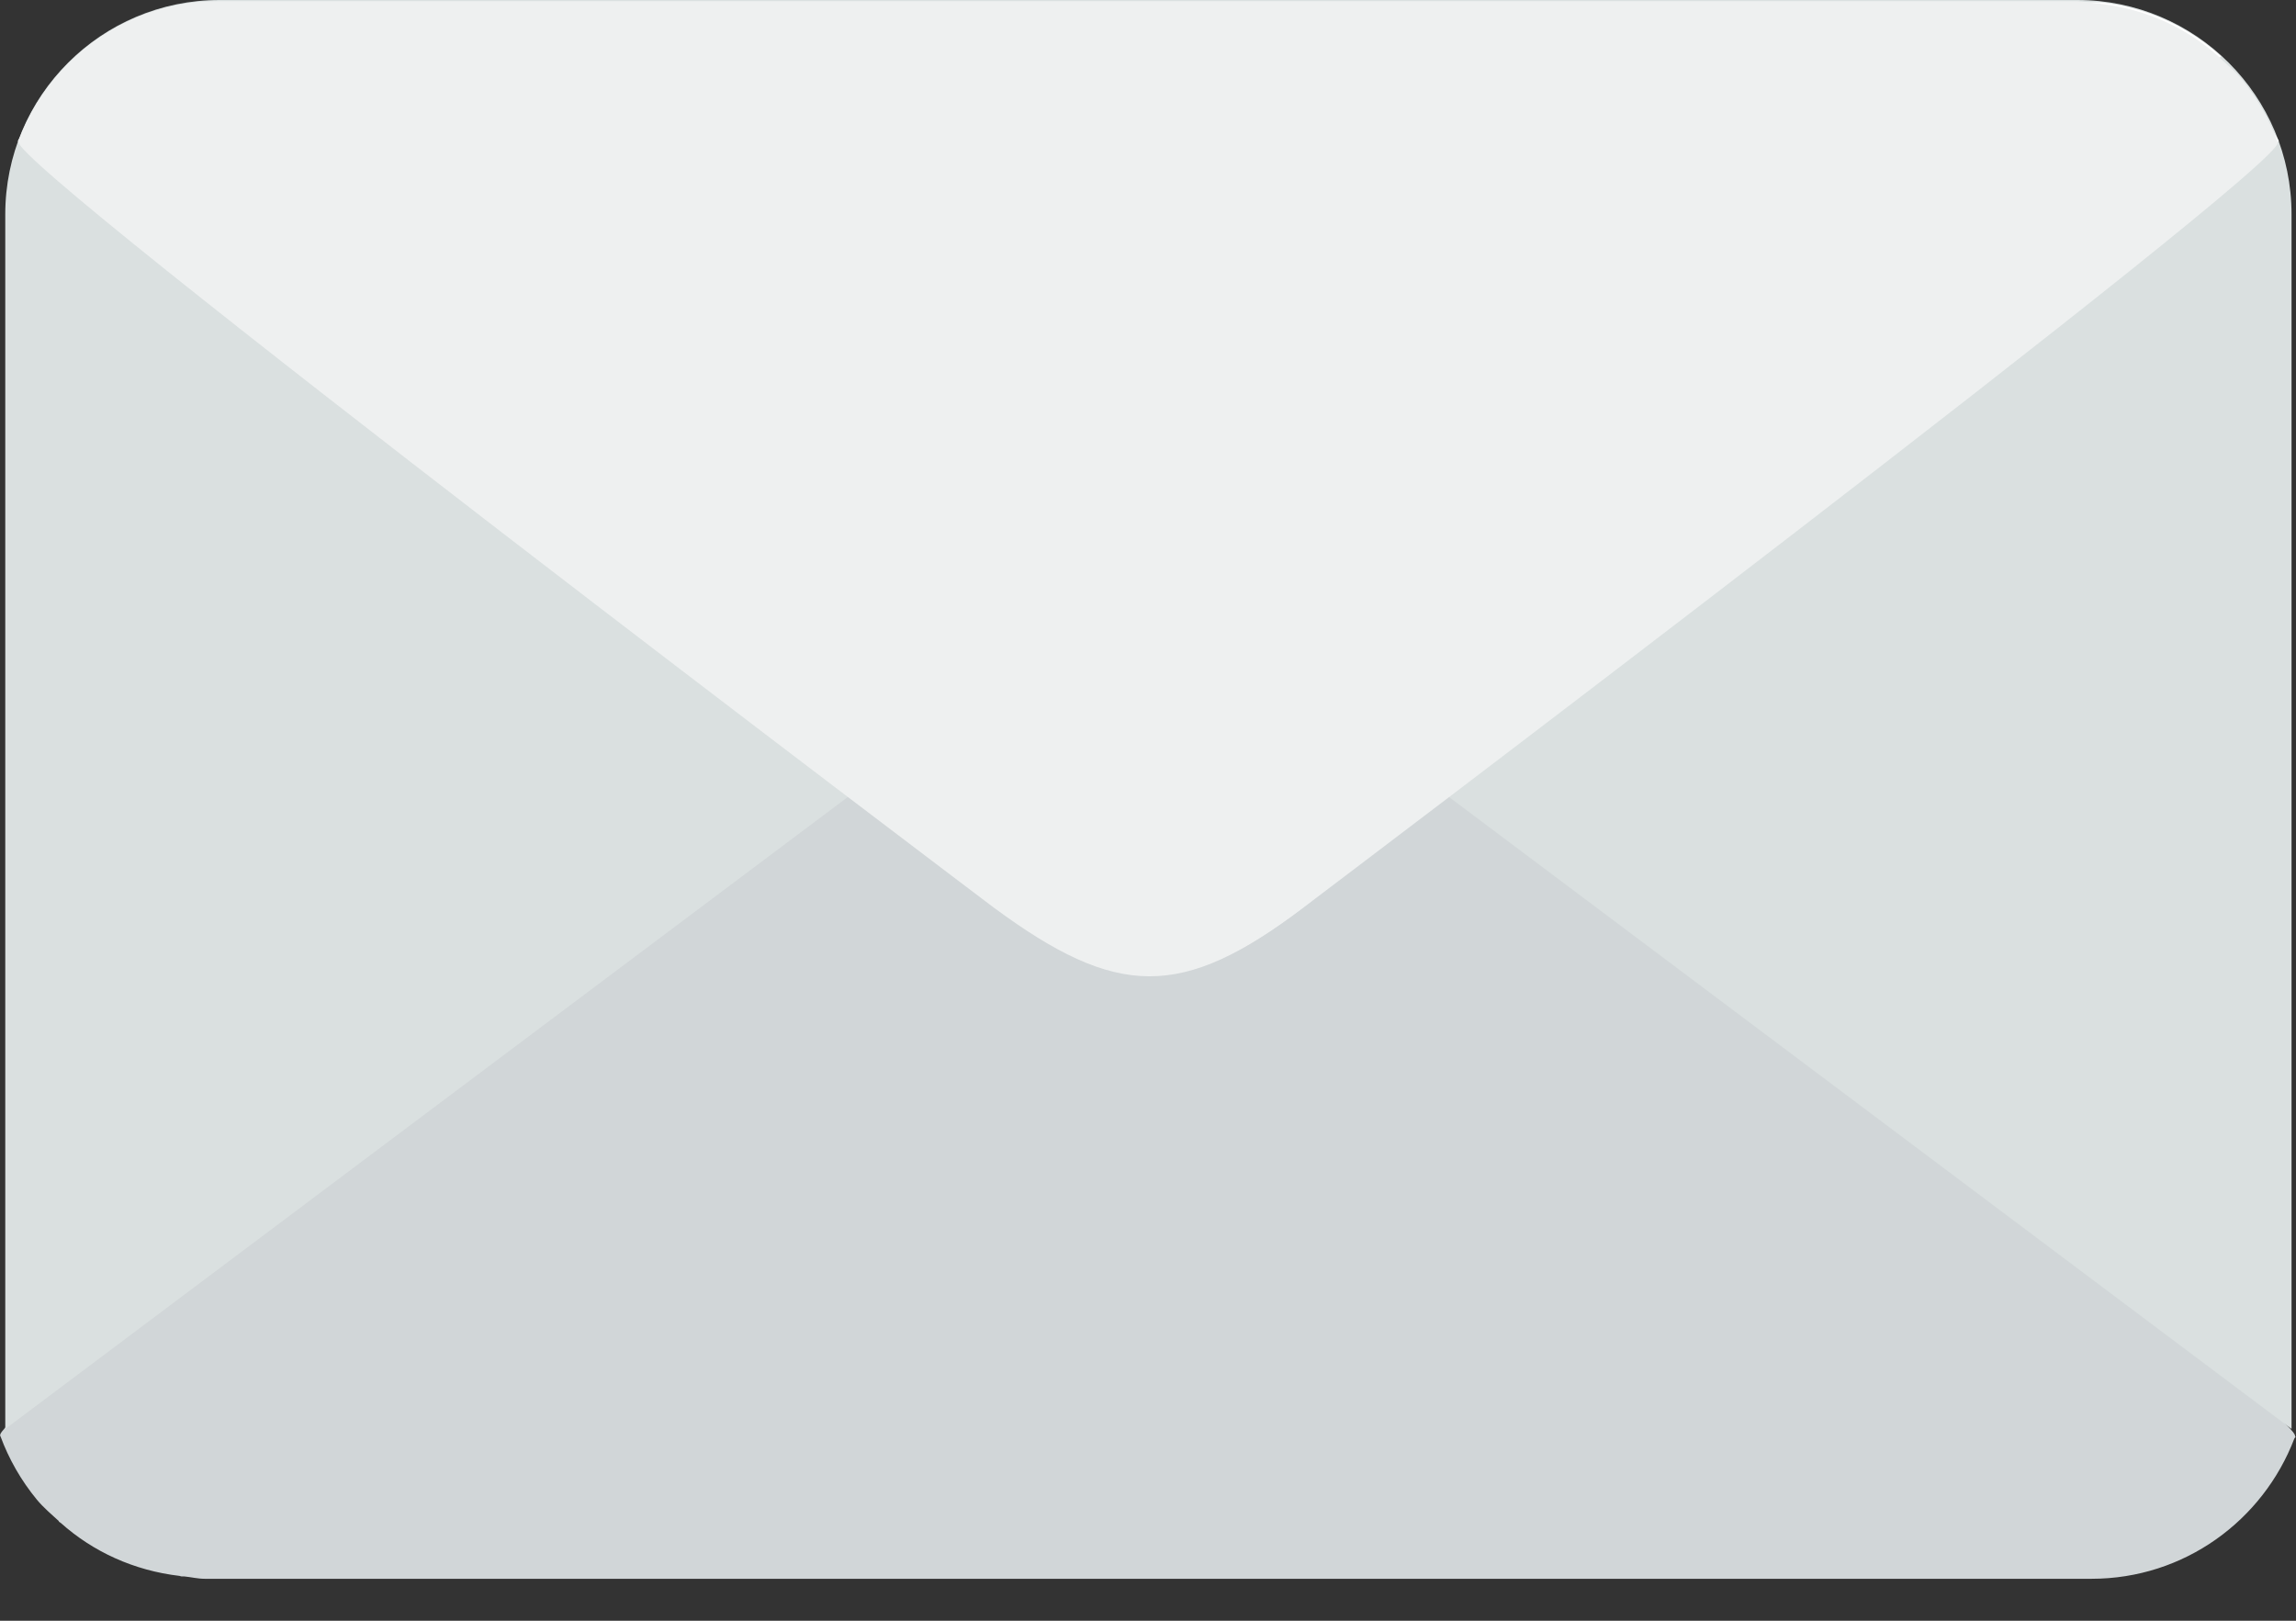 <svg xmlns="http://www.w3.org/2000/svg" width="34" height="24" viewBox="0 0 34 24" fill="none"><rect x="0" y="0" width="34" height="24" fill="#333333" stroke="none"/><path d="M33.986 21.269C34.115 20.921 19.316 9.746 19.316 9.746C17.463 8.379 16.488 8.358 14.656 9.746C14.656 9.746 -0.121 20.912 0.003 21.255L0 21.258C0.002 21.261 0.004 21.263 0.006 21.266C0.131 21.607 0.314 21.925 0.545 22.206C0.643 22.324 0.761 22.424 0.874 22.527L0.869 22.531C0.878 22.539 0.89 22.543 0.899 22.551C1.379 22.98 1.985 23.257 2.658 23.336C2.669 23.338 2.677 23.343 2.688 23.344H2.728C2.831 23.354 2.928 23.379 3.033 23.379H30.971C32.347 23.379 33.513 22.514 33.976 21.301C33.981 21.292 33.99 21.285 33.995 21.276L33.986 21.269Z" fill="#D1D6D8"></path><path d="M17.006 8.464L0.078 21.16V3.174C0.078 1.421 1.499 0 3.252 0H30.76C32.513 0 33.934 1.421 33.934 3.174V21.16L17.006 8.464Z" fill="#DAE0E0"></path><path d="M0.275 2.07L14.728 13.422C16.553 14.769 17.512 14.79 19.316 13.422L33.746 2.088C33.496 1.635 33.121 1.276 32.692 0.99L32.891 0.835C32.407 0.394 31.787 0.108 31.1 0.034L2.913 0.035C2.228 0.108 1.608 0.395 1.124 0.835L1.321 0.988C0.898 1.27 0.526 1.623 0.275 2.07Z" fill="white"></path><path d="M0.271 2.094C0.144 2.437 14.715 13.439 14.715 13.439C16.539 14.786 17.498 14.807 19.302 13.439C19.302 13.439 33.852 2.446 33.73 2.108L33.733 2.105C33.731 2.102 33.729 2.1 33.727 2.098C33.603 1.761 33.424 1.448 33.196 1.172C33.099 1.055 32.983 0.958 32.872 0.856L32.877 0.852C32.868 0.844 32.857 0.84 32.848 0.832C32.375 0.41 31.778 0.137 31.116 0.059C31.105 0.058 31.097 0.052 31.086 0.051H31.046C30.946 0.041 30.85 0.017 30.747 0.017H3.238C1.884 0.017 0.736 0.869 0.281 2.063C0.275 2.072 0.267 2.078 0.262 2.087L0.271 2.094Z" fill="#EEF0F0"></path></svg>